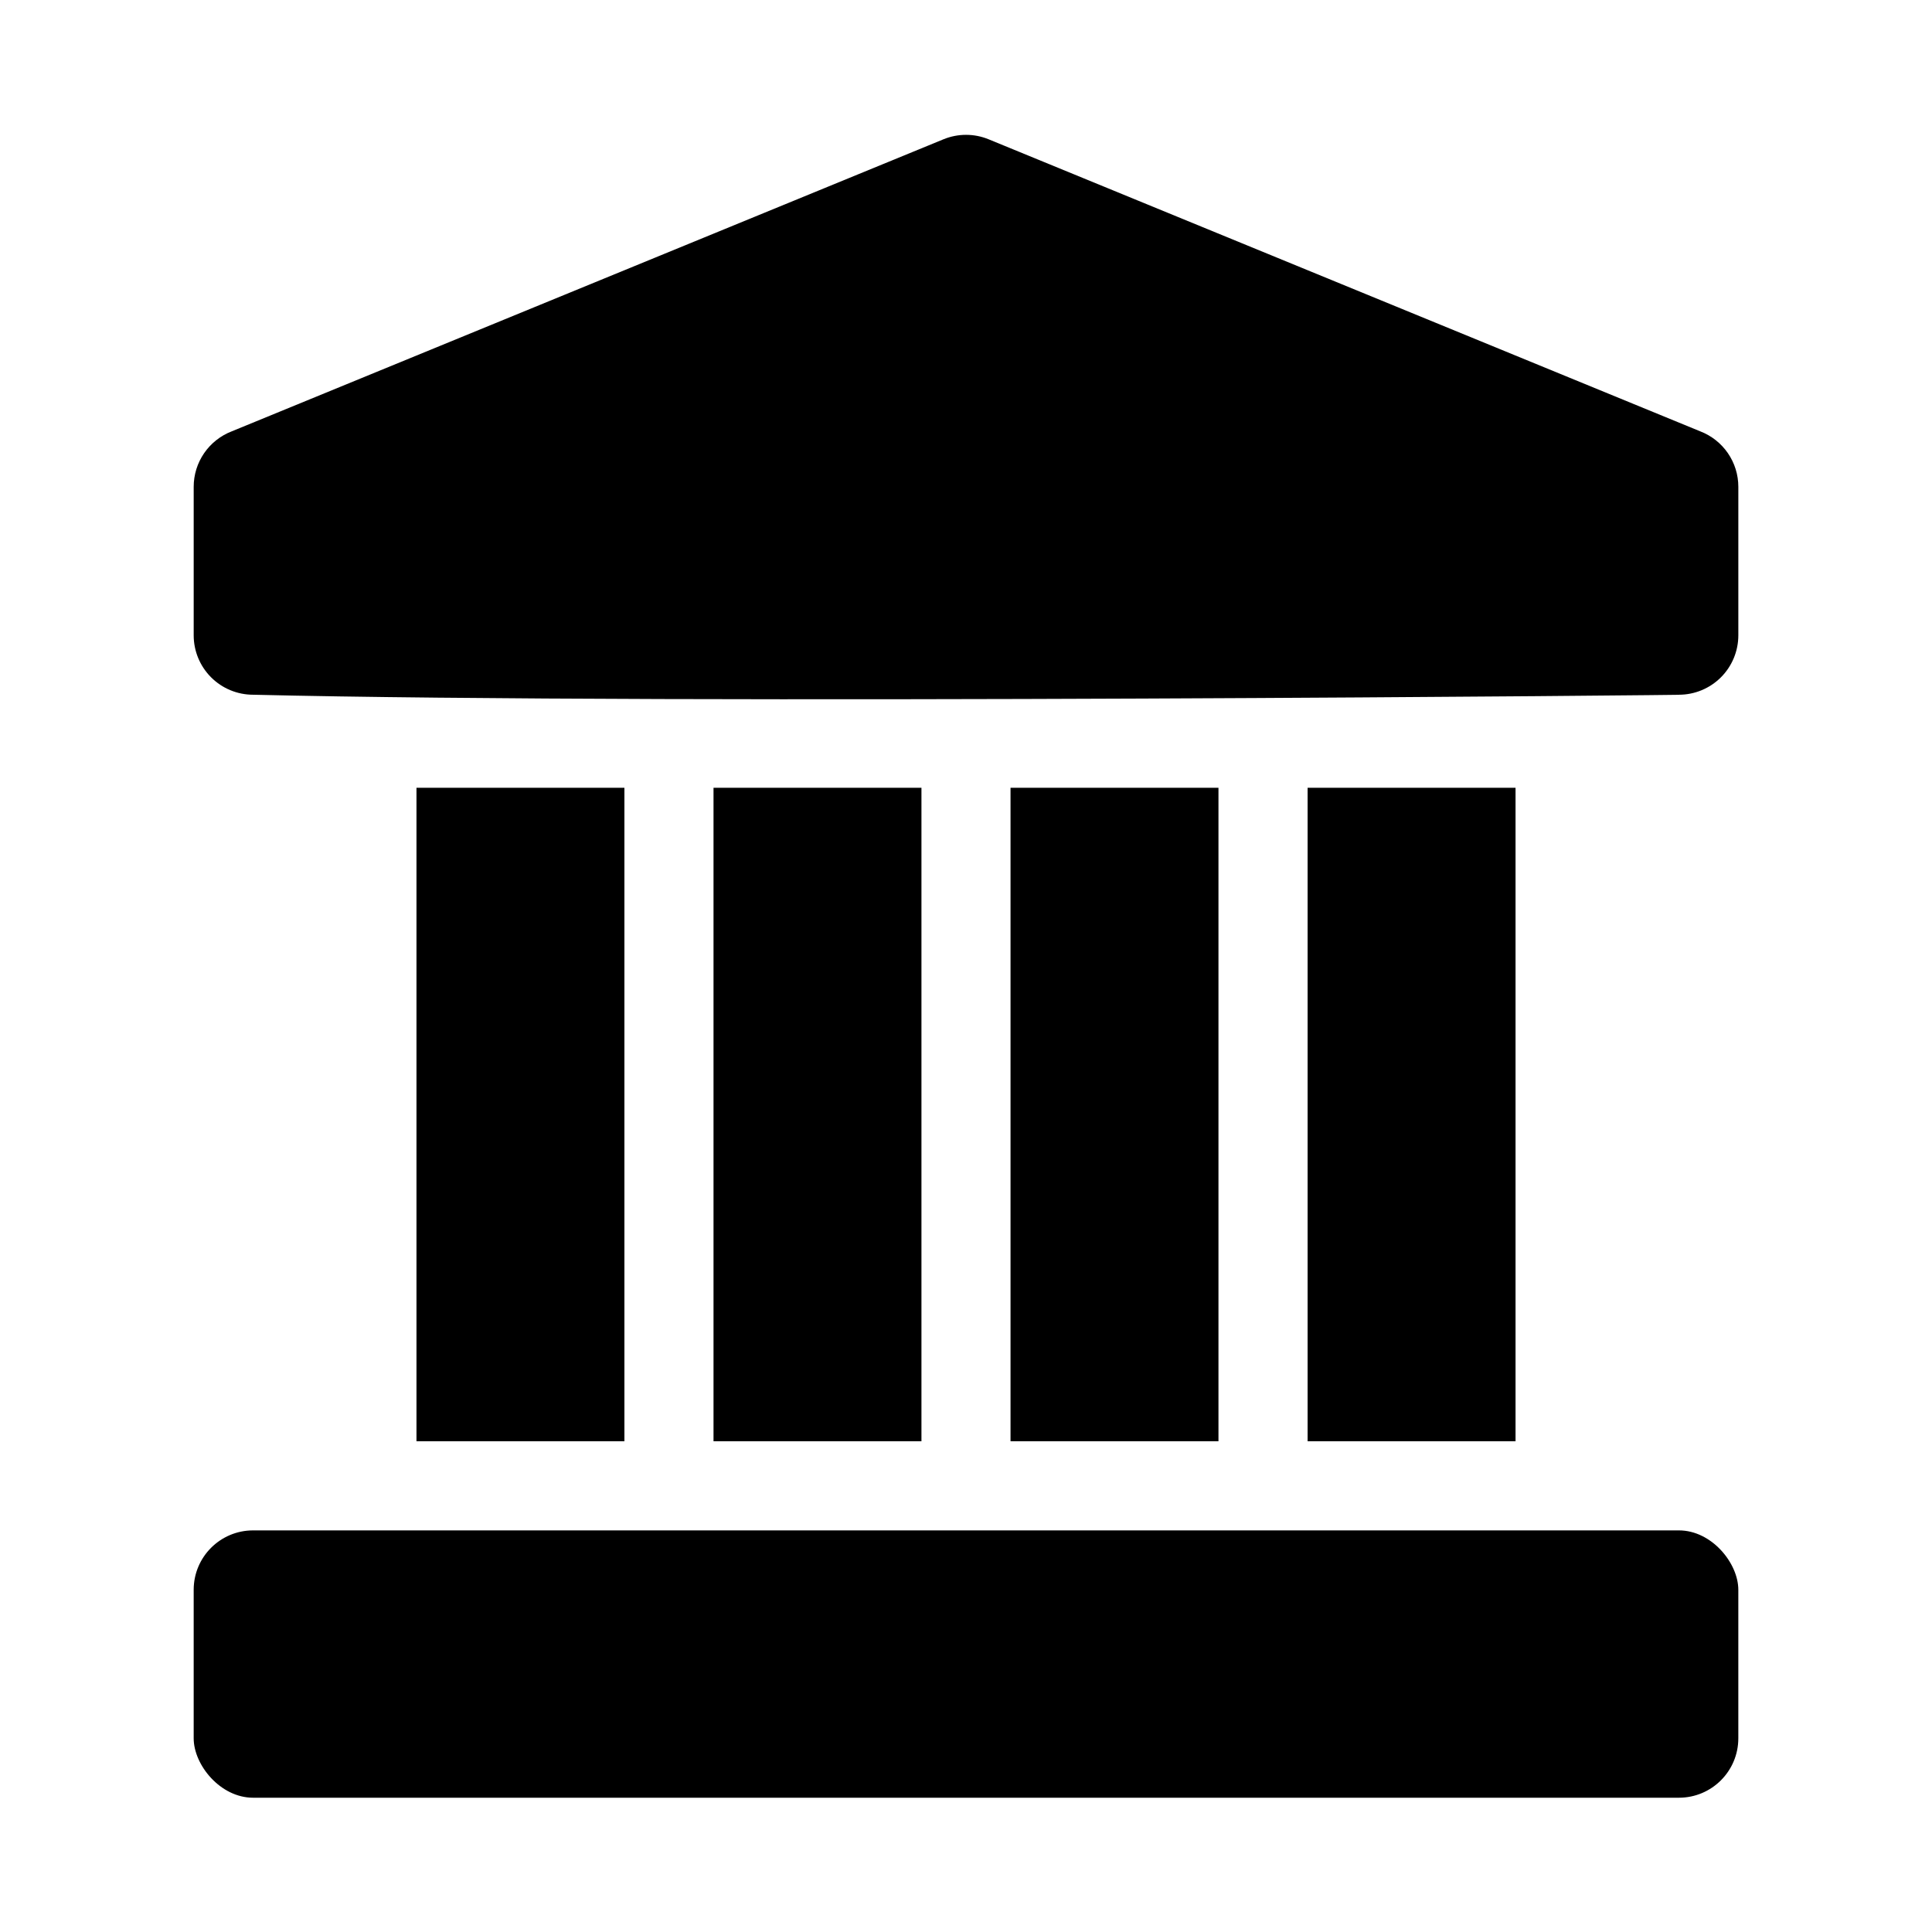 <?xml version="1.0" encoding="UTF-8"?>
<!-- Uploaded to: SVG Repo, www.svgrepo.com, Generator: SVG Repo Mixer Tools -->
<svg fill="#000000" width="800px" height="800px" version="1.1" viewBox="144 144 512 512" xmlns="http://www.w3.org/2000/svg">
 <g>
  <path d="m211.07 328.11c112.32 2.711 390.07 0 377.86 0 4.176 0 8.18-1.66 11.133-4.613 2.953-2.953 4.613-6.957 4.613-11.133v-39.359c0-3.184-0.965-6.293-2.766-8.914-1.805-2.625-4.359-4.641-7.332-5.785l-188.59-77.395c-3.828-1.57-8.121-1.57-11.953 0l-188.61 77.395c-2.969 1.145-5.523 3.16-7.328 5.785-1.801 2.621-2.766 5.731-2.766 8.914v39.359c0 4.176 1.66 8.18 4.613 11.133 2.953 2.953 6.957 4.613 11.133 4.613z"/>
  <path d="m490.53 352.77h55.105v173.18h-55.105z"/>
  <path d="m411.8 352.77h55.105v173.18h-55.105z"/>
  <path d="m211.07 549.57h377.86c8.695 0 15.742 8.695 15.742 15.742v39.359c0 8.695-7.051 15.742-15.742 15.742h-377.86c-8.695 0-15.742-8.695-15.742-15.742v-39.359c0-8.695 7.051-15.742 15.742-15.742z"/>
  <path d="m254.37 352.77h55.105v173.18h-55.105z"/>
  <path d="m333.09 352.77h55.105v173.18h-55.105z"/>
 </g>
</svg>